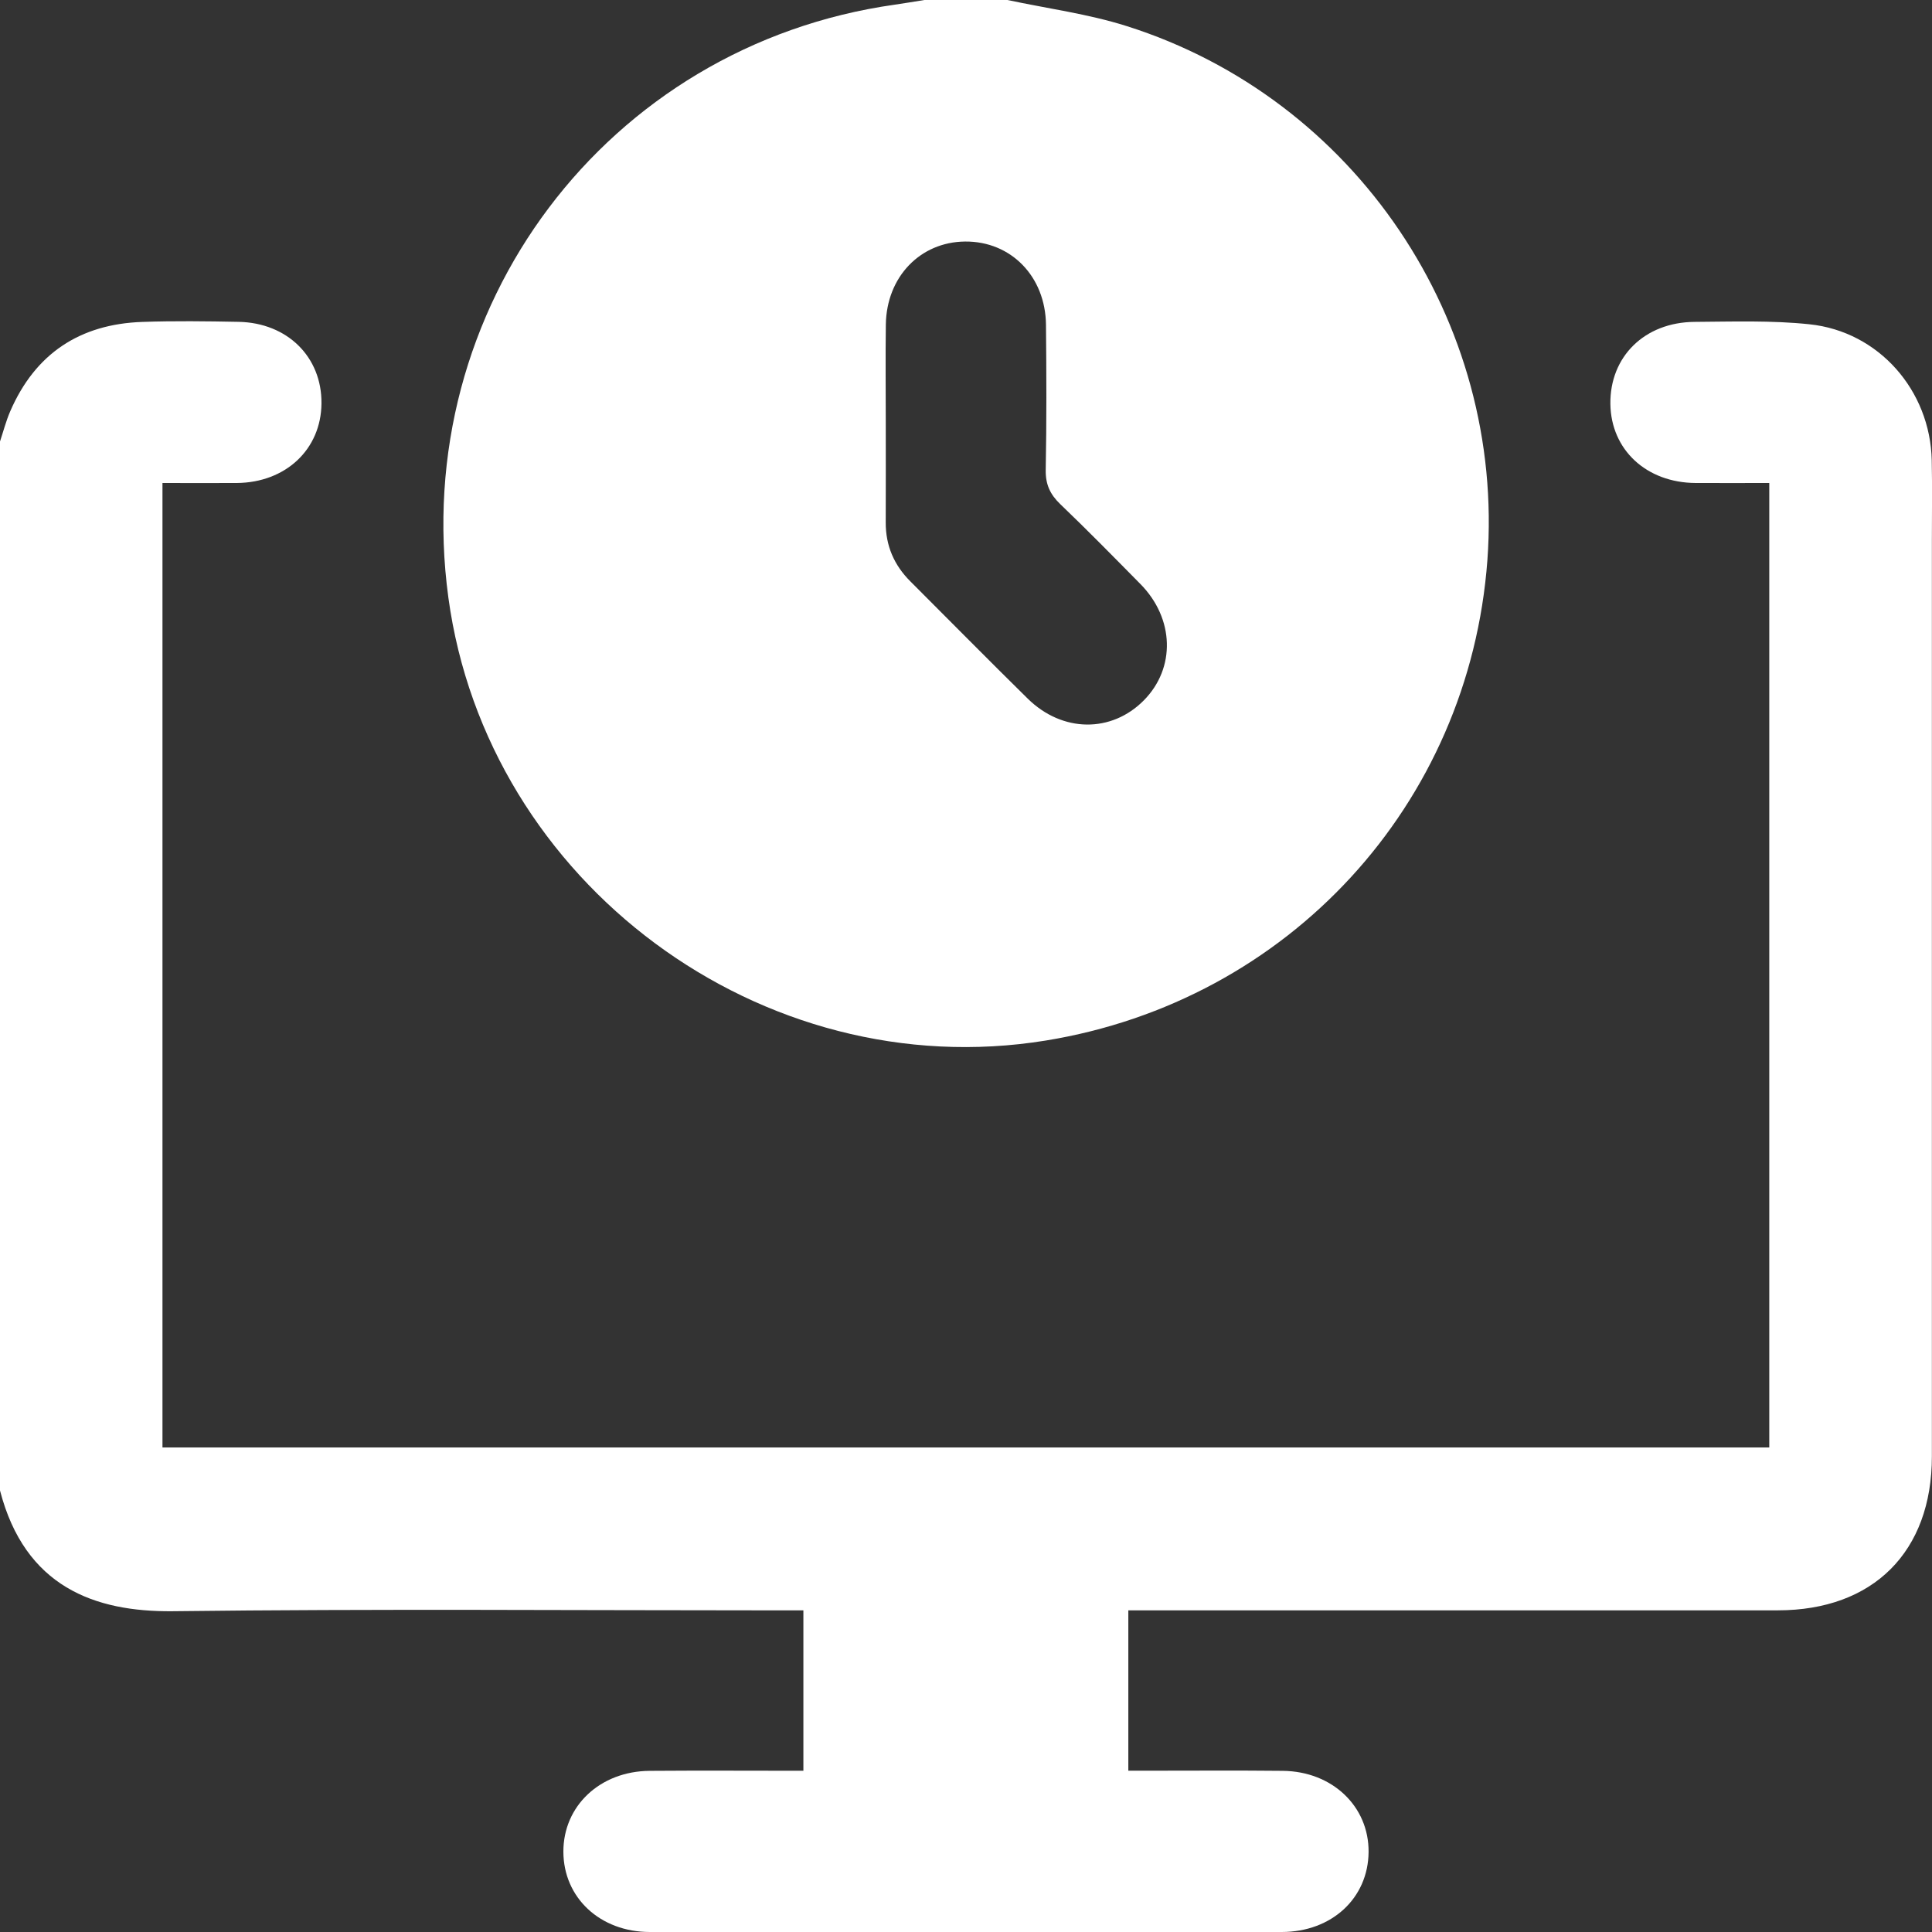 <svg xmlns="http://www.w3.org/2000/svg" width="53" height="53" viewBox="0 0 53 53" fill="none"><rect x="0" y="0" width="53" height="53" fill="#333333" stroke="none"/><g clip-path="url(#clip0_162_494)"><path d="M0 12.111C0.092 11.835 0.165 11.55 0.28 11.284C0.966 9.699 2.192 8.89 3.906 8.831C4.784 8.801 5.666 8.812 6.544 8.829C7.886 8.855 8.83 9.794 8.819 11.066C8.809 12.326 7.838 13.24 6.495 13.25C5.826 13.254 5.157 13.25 4.457 13.25V39.708H48.536V13.25C47.852 13.25 47.184 13.253 46.516 13.25C45.165 13.242 44.194 12.34 44.177 11.081C44.161 9.785 45.113 8.84 46.488 8.83C47.539 8.823 48.599 8.786 49.64 8.896C51.543 9.096 52.952 10.713 52.993 12.629C53.008 13.352 52.997 14.077 52.997 14.802C52.997 23.186 52.997 31.569 52.997 39.953C52.997 42.568 51.389 44.175 48.77 44.176C43.043 44.178 37.316 44.176 31.589 44.176H30.953V48.575C31.148 48.575 31.331 48.575 31.513 48.575C32.738 48.575 33.963 48.566 35.188 48.579C36.548 48.592 37.554 49.553 37.544 50.805C37.534 52.071 36.533 52.999 35.162 53C29.383 53.003 23.605 53.003 17.827 53C16.461 53 15.457 52.058 15.455 50.796C15.453 49.542 16.459 48.59 17.822 48.579C19.215 48.568 20.609 48.577 22.039 48.577V44.177H21.401C15.846 44.177 10.291 44.132 4.739 44.2C2.594 44.222 0.683 43.529 0 40.888C0 31.295 0 21.704 0 12.111Z" fill="white"></path><path d="M27.637 0C28.728 0.233 29.847 0.38 30.906 0.715C37.185 2.702 41.287 8.806 40.803 15.368C40.307 22.074 35.355 27.46 28.688 28.545C20.903 29.811 13.364 24.223 12.3 16.394C11.219 8.452 16.648 1.243 24.547 0.128C24.818 0.089 25.088 0.043 25.359 0C26.118 0 26.878 0 27.637 0ZM24.299 11.591C24.299 12.505 24.302 13.418 24.298 14.332C24.295 14.969 24.527 15.504 24.976 15.951C26.049 17.023 27.113 18.103 28.194 19.166C29.145 20.1 30.491 20.111 31.38 19.211C32.254 18.326 32.218 16.967 31.285 16.022C30.559 15.286 29.835 14.547 29.089 13.833C28.808 13.563 28.68 13.29 28.687 12.892C28.712 11.565 28.707 10.239 28.694 8.911C28.68 7.581 27.731 6.615 26.475 6.626C25.244 6.637 24.319 7.597 24.301 8.903C24.289 9.799 24.299 10.695 24.299 11.591Z" fill="white"></path></g><defs><clipPath id="clip0_162_494"><rect width="53" height="53" fill="white"></rect></clipPath></defs></svg>
